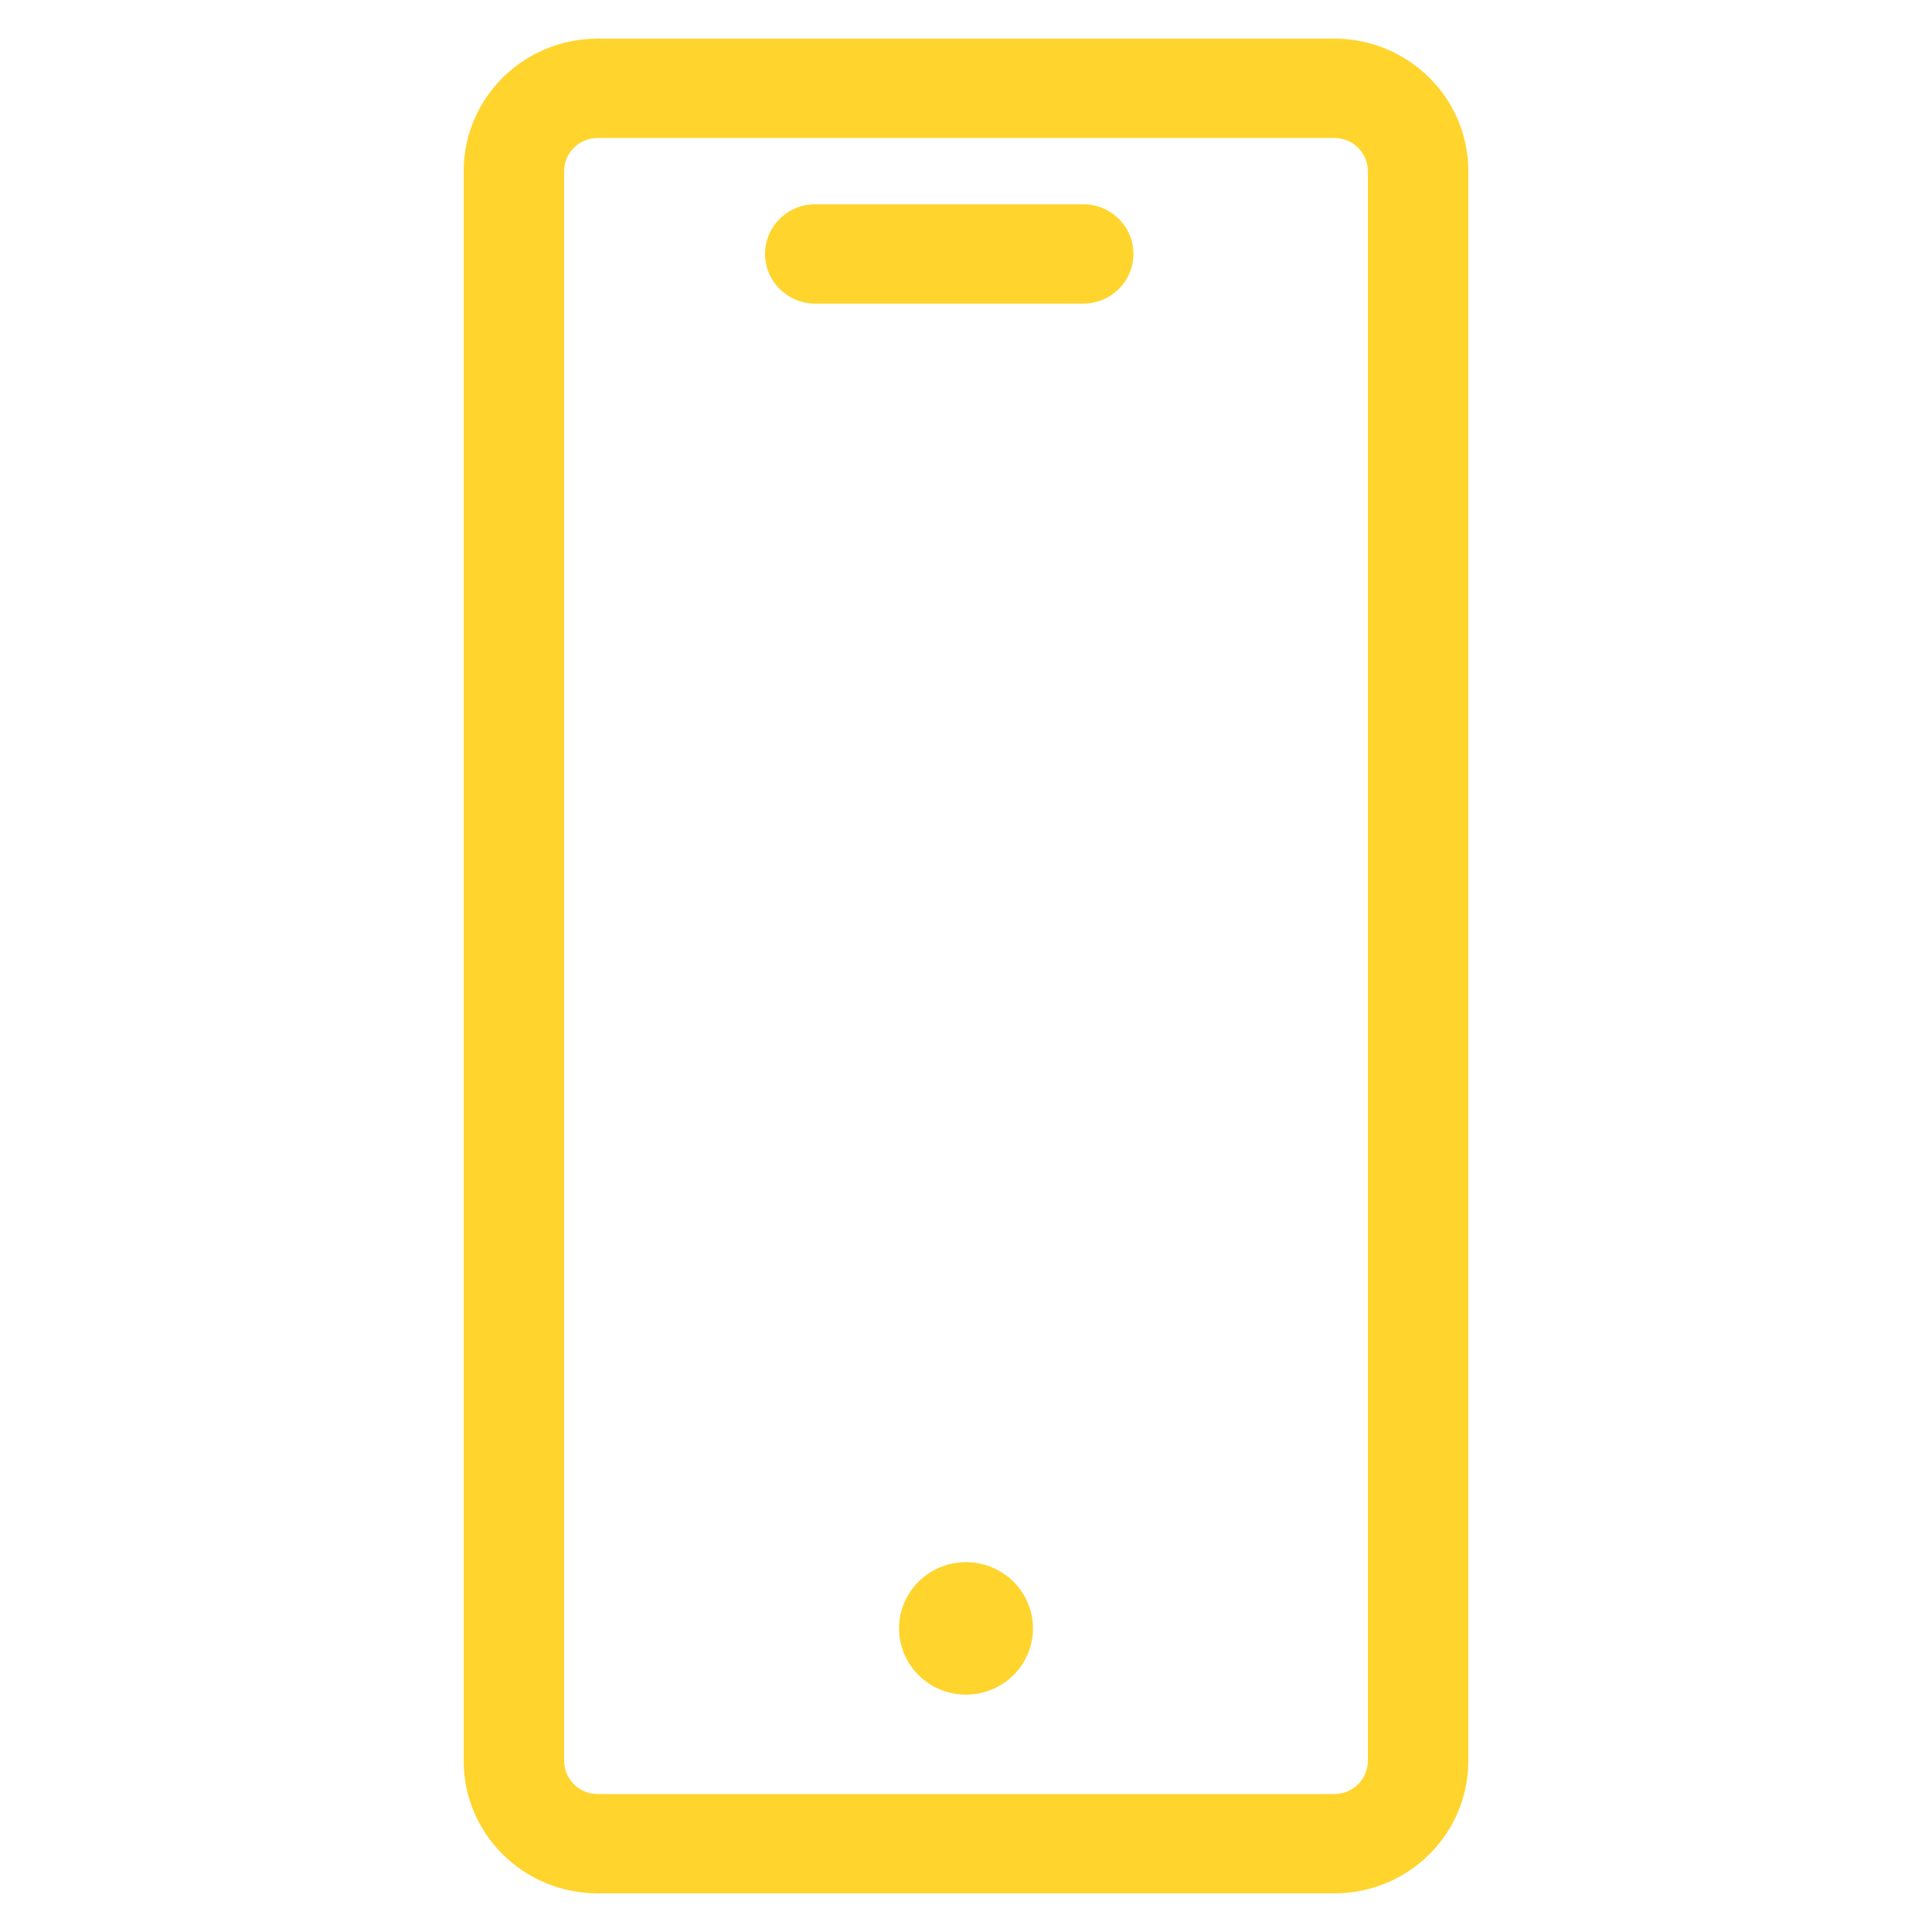 <svg xmlns="http://www.w3.org/2000/svg" width="50" height="50" viewBox="0 0 50 50" fill="none"><path fill-rule="evenodd" clip-rule="evenodd" d="M34.533 3.571H15.467C14.988 3.571 14.6 3.955 14.6 4.429V45.571C14.6 46.045 14.988 46.429 15.467 46.429H34.533C35.012 46.429 35.4 46.045 35.4 45.571V4.429C35.4 3.955 35.012 3.571 34.533 3.571ZM15.467 1C13.552 1 12 2.535 12 4.429V45.571C12 47.465 13.552 49 15.467 49H34.533C36.448 49 38 47.465 38 45.571V4.429C38 2.535 36.448 1 34.533 1H15.467Z" fill="#FFD42D"></path><path d="M26.733 42.143C26.733 43.09 25.957 43.857 25 43.857C24.043 43.857 23.267 43.09 23.267 42.143C23.267 41.196 24.043 40.429 25 40.429C25.957 40.429 26.733 41.196 26.733 42.143Z" fill="#FFD42D"></path><path d="M19.8 6.571C19.8 5.861 20.382 5.286 21.1 5.286H28.033C28.751 5.286 29.333 5.861 29.333 6.571C29.333 7.282 28.751 7.857 28.033 7.857H21.1C20.382 7.857 19.8 7.282 19.8 6.571Z" fill="#FFD42D"></path></svg>